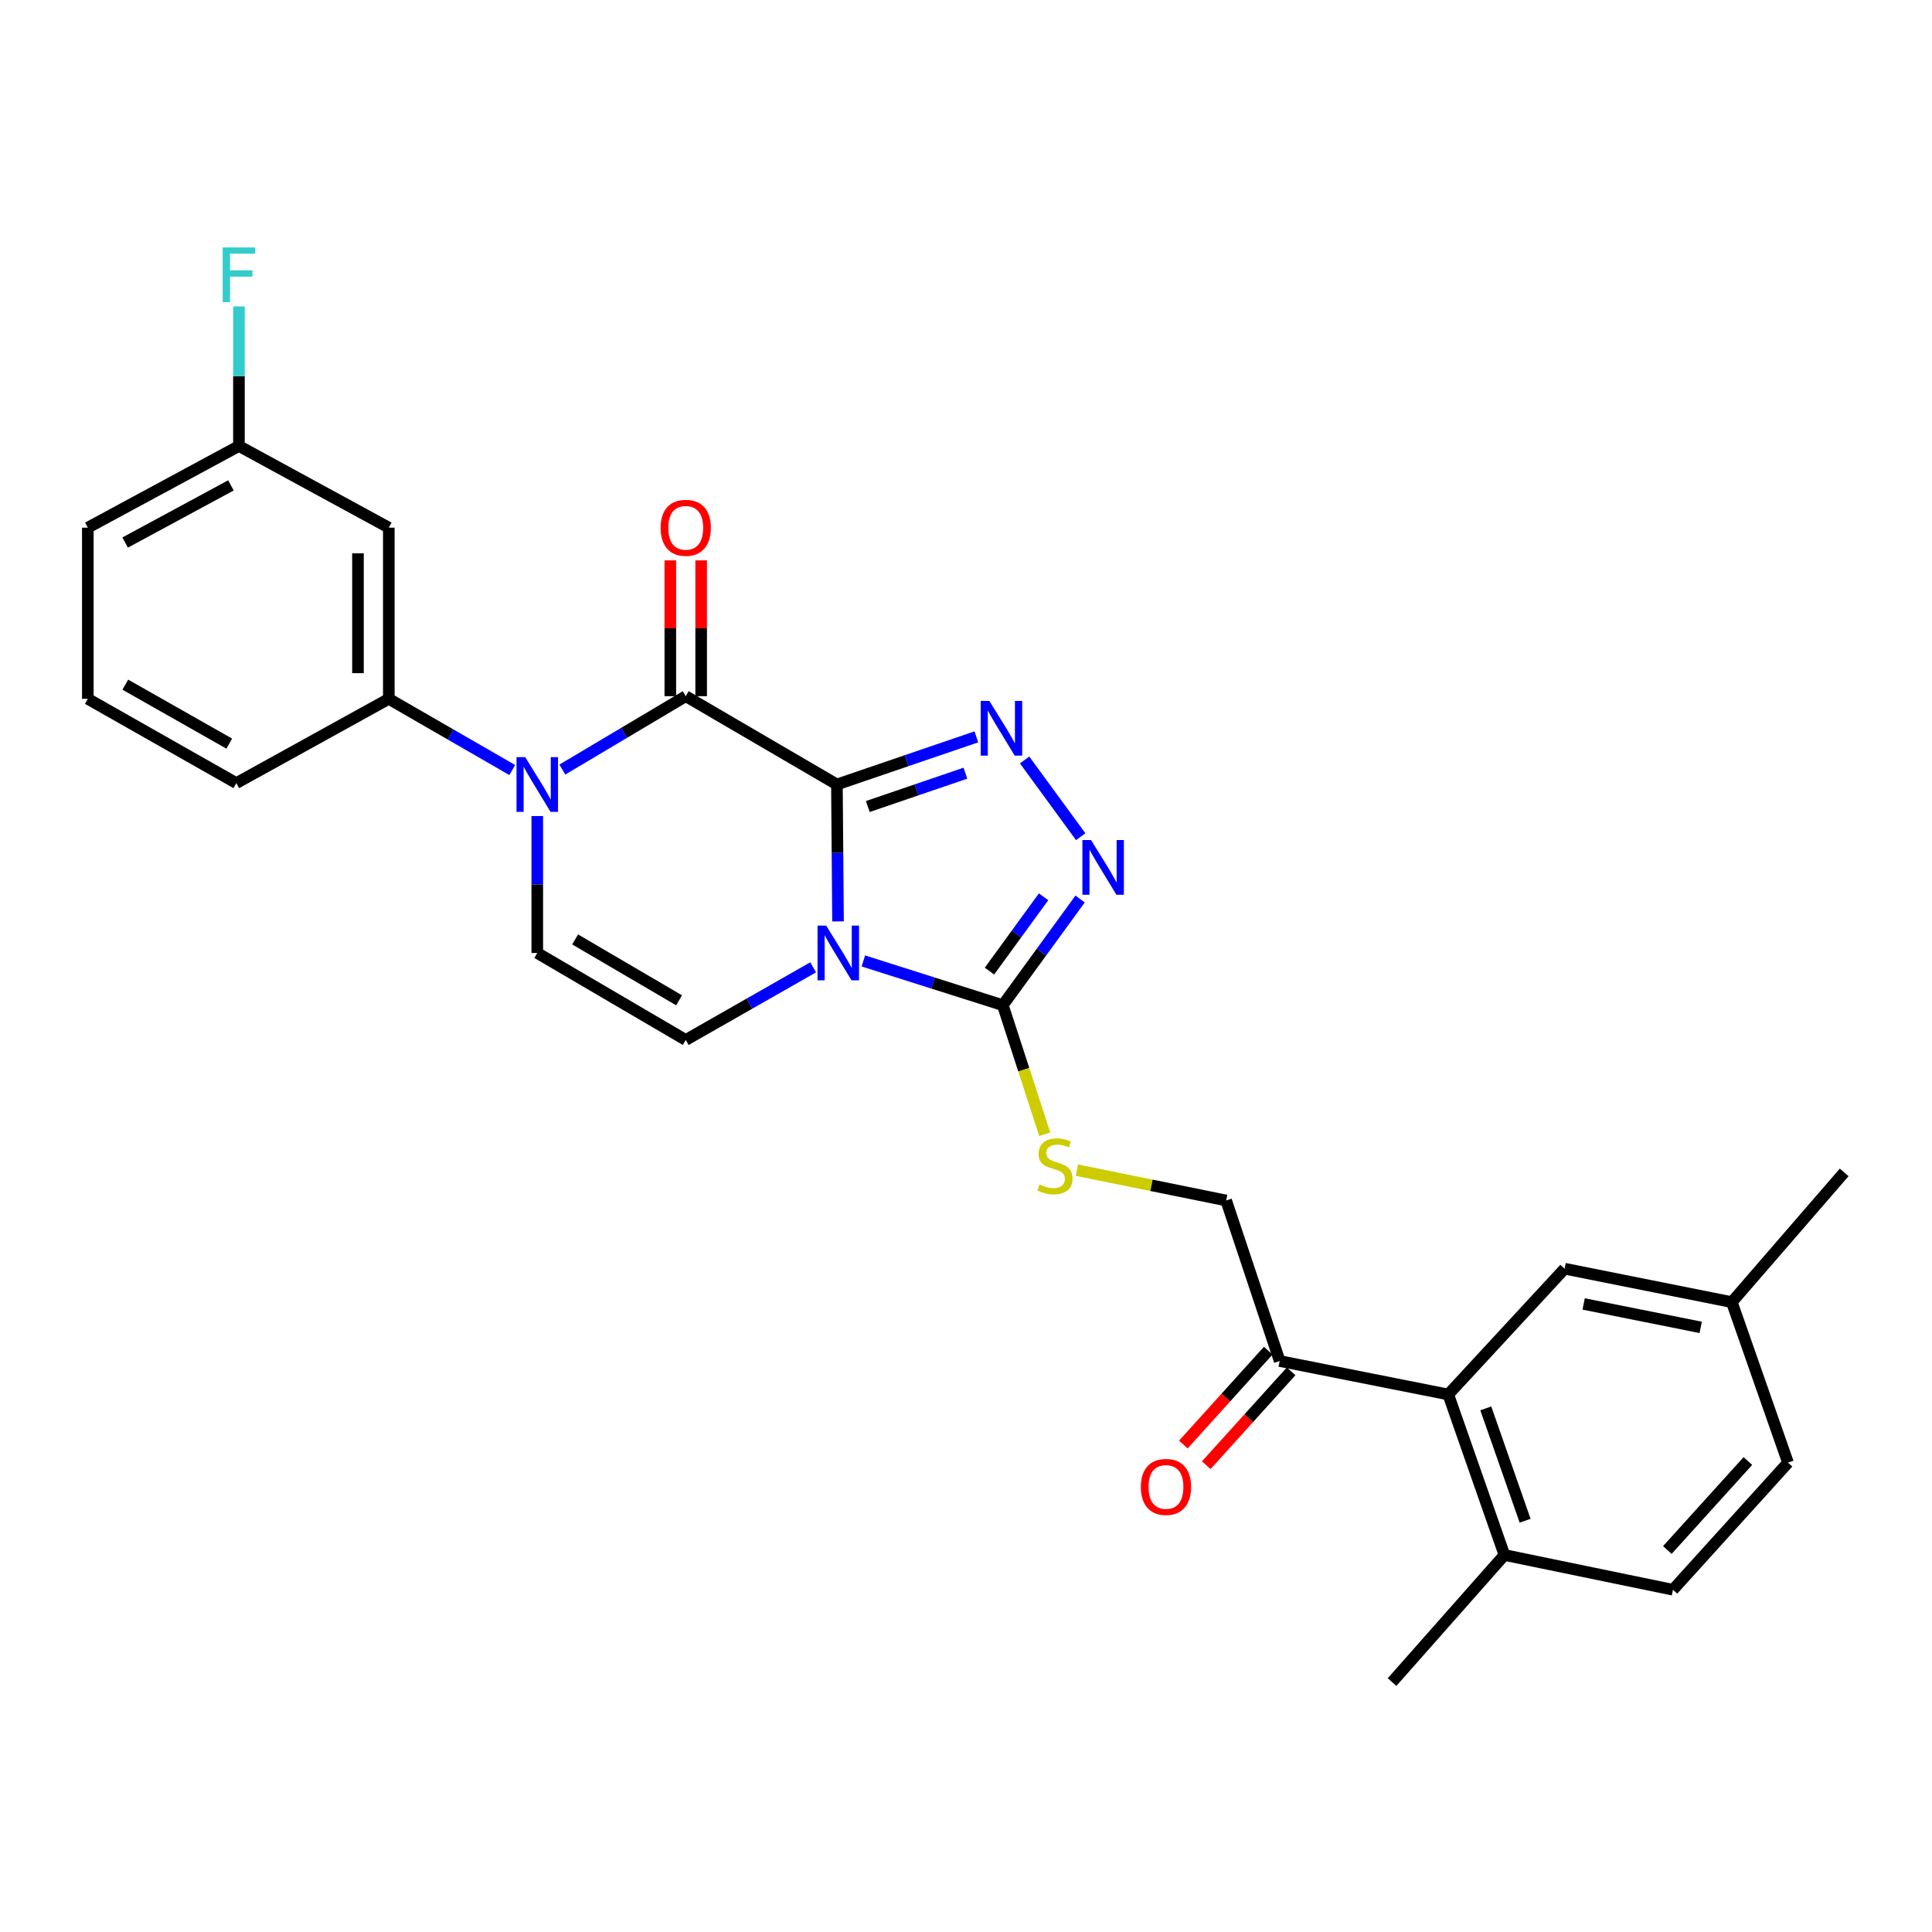 <?xml version='1.0' encoding='iso-8859-1'?>
<svg version='1.1' baseProfile='full'
              xmlns='http://www.w3.org/2000/svg'
                      xmlns:rdkit='http://www.rdkit.org/xml'
                      xmlns:xlink='http://www.w3.org/1999/xlink'
                  xml:space='preserve'
width='1000px' height='1000px' viewBox='0 0 1000 1000'>
<!-- END OF HEADER -->
<rect style='opacity:1.0;fill:#FFFFFF;stroke:none' width='1000' height='1000' x='0' y='0'> </rect>
<path class='bond-0' d='M 433.186,406.042 L 433.474,441.483' style='fill:none;fill-rule:evenodd;stroke:#000000;stroke-width:6px;stroke-linecap:butt;stroke-linejoin:miter;stroke-opacity:1' />
<path class='bond-0' d='M 433.474,441.483 L 433.762,476.924' style='fill:none;fill-rule:evenodd;stroke:#0000FF;stroke-width:6px;stroke-linecap:butt;stroke-linejoin:miter;stroke-opacity:1' />
<path class='bond-1' d='M 433.186,406.042 L 354.939,360.346' style='fill:none;fill-rule:evenodd;stroke:#000000;stroke-width:6px;stroke-linecap:butt;stroke-linejoin:miter;stroke-opacity:1' />
<path class='bond-2' d='M 433.186,406.042 L 469.274,393.719' style='fill:none;fill-rule:evenodd;stroke:#000000;stroke-width:6px;stroke-linecap:butt;stroke-linejoin:miter;stroke-opacity:1' />
<path class='bond-2' d='M 469.274,393.719 L 505.361,381.395' style='fill:none;fill-rule:evenodd;stroke:#0000FF;stroke-width:6px;stroke-linecap:butt;stroke-linejoin:miter;stroke-opacity:1' />
<path class='bond-2' d='M 449.172,417.454 L 474.433,408.827' style='fill:none;fill-rule:evenodd;stroke:#000000;stroke-width:6px;stroke-linecap:butt;stroke-linejoin:miter;stroke-opacity:1' />
<path class='bond-2' d='M 474.433,408.827 L 499.694,400.201' style='fill:none;fill-rule:evenodd;stroke:#0000FF;stroke-width:6px;stroke-linecap:butt;stroke-linejoin:miter;stroke-opacity:1' />
<path class='bond-4' d='M 446.869,497.381 L 482.96,508.831' style='fill:none;fill-rule:evenodd;stroke:#0000FF;stroke-width:6px;stroke-linecap:butt;stroke-linejoin:miter;stroke-opacity:1' />
<path class='bond-4' d='M 482.96,508.831 L 519.052,520.282' style='fill:none;fill-rule:evenodd;stroke:#000000;stroke-width:6px;stroke-linecap:butt;stroke-linejoin:miter;stroke-opacity:1' />
<path class='bond-6' d='M 420.883,500.685 L 387.911,519.486' style='fill:none;fill-rule:evenodd;stroke:#0000FF;stroke-width:6px;stroke-linecap:butt;stroke-linejoin:miter;stroke-opacity:1' />
<path class='bond-6' d='M 387.911,519.486 L 354.939,538.287' style='fill:none;fill-rule:evenodd;stroke:#000000;stroke-width:6px;stroke-linecap:butt;stroke-linejoin:miter;stroke-opacity:1' />
<path class='bond-3' d='M 354.939,360.346 L 323.004,379.337' style='fill:none;fill-rule:evenodd;stroke:#000000;stroke-width:6px;stroke-linecap:butt;stroke-linejoin:miter;stroke-opacity:1' />
<path class='bond-3' d='M 323.004,379.337 L 291.068,398.327' style='fill:none;fill-rule:evenodd;stroke:#0000FF;stroke-width:6px;stroke-linecap:butt;stroke-linejoin:miter;stroke-opacity:1' />
<path class='bond-13' d='M 362.921,360.346 L 362.921,325.201' style='fill:none;fill-rule:evenodd;stroke:#000000;stroke-width:6px;stroke-linecap:butt;stroke-linejoin:miter;stroke-opacity:1' />
<path class='bond-13' d='M 362.921,325.201 L 362.921,290.055' style='fill:none;fill-rule:evenodd;stroke:#FF0000;stroke-width:6px;stroke-linecap:butt;stroke-linejoin:miter;stroke-opacity:1' />
<path class='bond-13' d='M 346.956,360.346 L 346.956,325.201' style='fill:none;fill-rule:evenodd;stroke:#000000;stroke-width:6px;stroke-linecap:butt;stroke-linejoin:miter;stroke-opacity:1' />
<path class='bond-13' d='M 346.956,325.201 L 346.956,290.055' style='fill:none;fill-rule:evenodd;stroke:#FF0000;stroke-width:6px;stroke-linecap:butt;stroke-linejoin:miter;stroke-opacity:1' />
<path class='bond-5' d='M 530.331,393.349 L 559.373,433.08' style='fill:none;fill-rule:evenodd;stroke:#0000FF;stroke-width:6px;stroke-linecap:butt;stroke-linejoin:miter;stroke-opacity:1' />
<path class='bond-7' d='M 278.093,422.383 L 278.093,457.824' style='fill:none;fill-rule:evenodd;stroke:#0000FF;stroke-width:6px;stroke-linecap:butt;stroke-linejoin:miter;stroke-opacity:1' />
<path class='bond-7' d='M 278.093,457.824 L 278.093,493.265' style='fill:none;fill-rule:evenodd;stroke:#000000;stroke-width:6px;stroke-linecap:butt;stroke-linejoin:miter;stroke-opacity:1' />
<path class='bond-8' d='M 265.136,398.569 L 233.192,380.145' style='fill:none;fill-rule:evenodd;stroke:#0000FF;stroke-width:6px;stroke-linecap:butt;stroke-linejoin:miter;stroke-opacity:1' />
<path class='bond-8' d='M 233.192,380.145 L 201.248,361.721' style='fill:none;fill-rule:evenodd;stroke:#000000;stroke-width:6px;stroke-linecap:butt;stroke-linejoin:miter;stroke-opacity:1' />
<path class='bond-10' d='M 519.052,520.282 L 529.902,553.674' style='fill:none;fill-rule:evenodd;stroke:#000000;stroke-width:6px;stroke-linecap:butt;stroke-linejoin:miter;stroke-opacity:1' />
<path class='bond-10' d='M 529.902,553.674 L 540.753,587.067' style='fill:none;fill-rule:evenodd;stroke:#CCCC00;stroke-width:6px;stroke-linecap:butt;stroke-linejoin:miter;stroke-opacity:1' />
<path class='bond-28' d='M 519.052,520.282 L 539.059,492.805' style='fill:none;fill-rule:evenodd;stroke:#000000;stroke-width:6px;stroke-linecap:butt;stroke-linejoin:miter;stroke-opacity:1' />
<path class='bond-28' d='M 539.059,492.805 L 559.066,465.327' style='fill:none;fill-rule:evenodd;stroke:#0000FF;stroke-width:6px;stroke-linecap:butt;stroke-linejoin:miter;stroke-opacity:1' />
<path class='bond-28' d='M 512.148,502.641 L 526.153,483.407' style='fill:none;fill-rule:evenodd;stroke:#000000;stroke-width:6px;stroke-linecap:butt;stroke-linejoin:miter;stroke-opacity:1' />
<path class='bond-28' d='M 526.153,483.407 L 540.158,464.173' style='fill:none;fill-rule:evenodd;stroke:#0000FF;stroke-width:6px;stroke-linecap:butt;stroke-linejoin:miter;stroke-opacity:1' />
<path class='bond-29' d='M 354.939,538.287 L 278.093,493.265' style='fill:none;fill-rule:evenodd;stroke:#000000;stroke-width:6px;stroke-linecap:butt;stroke-linejoin:miter;stroke-opacity:1' />
<path class='bond-29' d='M 351.483,517.758 L 297.691,486.243' style='fill:none;fill-rule:evenodd;stroke:#000000;stroke-width:6px;stroke-linecap:butt;stroke-linejoin:miter;stroke-opacity:1' />
<path class='bond-12' d='M 201.248,361.721 L 201.248,273.115' style='fill:none;fill-rule:evenodd;stroke:#000000;stroke-width:6px;stroke-linecap:butt;stroke-linejoin:miter;stroke-opacity:1' />
<path class='bond-12' d='M 185.283,348.43 L 185.283,286.406' style='fill:none;fill-rule:evenodd;stroke:#000000;stroke-width:6px;stroke-linecap:butt;stroke-linejoin:miter;stroke-opacity:1' />
<path class='bond-23' d='M 201.248,361.721 L 122.318,405.333' style='fill:none;fill-rule:evenodd;stroke:#000000;stroke-width:6px;stroke-linecap:butt;stroke-linejoin:miter;stroke-opacity:1' />
<path class='bond-9' d='M 749.615,721.78 L 662.357,704.457' style='fill:none;fill-rule:evenodd;stroke:#000000;stroke-width:6px;stroke-linecap:butt;stroke-linejoin:miter;stroke-opacity:1' />
<path class='bond-14' d='M 749.615,721.78 L 778.689,804.86' style='fill:none;fill-rule:evenodd;stroke:#000000;stroke-width:6px;stroke-linecap:butt;stroke-linejoin:miter;stroke-opacity:1' />
<path class='bond-14' d='M 769.045,728.968 L 789.397,787.125' style='fill:none;fill-rule:evenodd;stroke:#000000;stroke-width:6px;stroke-linecap:butt;stroke-linejoin:miter;stroke-opacity:1' />
<path class='bond-15' d='M 749.615,721.78 L 809.839,656.677' style='fill:none;fill-rule:evenodd;stroke:#000000;stroke-width:6px;stroke-linecap:butt;stroke-linejoin:miter;stroke-opacity:1' />
<path class='bond-16' d='M 557.391,605.675 L 596.024,613.521' style='fill:none;fill-rule:evenodd;stroke:#CCCC00;stroke-width:6px;stroke-linecap:butt;stroke-linejoin:miter;stroke-opacity:1' />
<path class='bond-16' d='M 596.024,613.521 L 634.657,621.368' style='fill:none;fill-rule:evenodd;stroke:#000000;stroke-width:6px;stroke-linecap:butt;stroke-linejoin:miter;stroke-opacity:1' />
<path class='bond-11' d='M 662.357,704.457 L 634.657,621.368' style='fill:none;fill-rule:evenodd;stroke:#000000;stroke-width:6px;stroke-linecap:butt;stroke-linejoin:miter;stroke-opacity:1' />
<path class='bond-17' d='M 656.435,699.104 L 634.475,723.394' style='fill:none;fill-rule:evenodd;stroke:#000000;stroke-width:6px;stroke-linecap:butt;stroke-linejoin:miter;stroke-opacity:1' />
<path class='bond-17' d='M 634.475,723.394 L 612.516,747.684' style='fill:none;fill-rule:evenodd;stroke:#FF0000;stroke-width:6px;stroke-linecap:butt;stroke-linejoin:miter;stroke-opacity:1' />
<path class='bond-17' d='M 668.278,709.811 L 646.318,734.101' style='fill:none;fill-rule:evenodd;stroke:#000000;stroke-width:6px;stroke-linecap:butt;stroke-linejoin:miter;stroke-opacity:1' />
<path class='bond-17' d='M 646.318,734.101 L 624.358,758.39' style='fill:none;fill-rule:evenodd;stroke:#FF0000;stroke-width:6px;stroke-linecap:butt;stroke-linejoin:miter;stroke-opacity:1' />
<path class='bond-19' d='M 201.248,273.115 L 123.675,230.851' style='fill:none;fill-rule:evenodd;stroke:#000000;stroke-width:6px;stroke-linecap:butt;stroke-linejoin:miter;stroke-opacity:1' />
<path class='bond-18' d='M 778.689,804.86 L 865.921,822.857' style='fill:none;fill-rule:evenodd;stroke:#000000;stroke-width:6px;stroke-linecap:butt;stroke-linejoin:miter;stroke-opacity:1' />
<path class='bond-25' d='M 778.689,804.86 L 720.523,870.637' style='fill:none;fill-rule:evenodd;stroke:#000000;stroke-width:6px;stroke-linecap:butt;stroke-linejoin:miter;stroke-opacity:1' />
<path class='bond-20' d='M 809.839,656.677 L 896.388,673.991' style='fill:none;fill-rule:evenodd;stroke:#000000;stroke-width:6px;stroke-linecap:butt;stroke-linejoin:miter;stroke-opacity:1' />
<path class='bond-20' d='M 819.69,674.929 L 880.274,687.049' style='fill:none;fill-rule:evenodd;stroke:#000000;stroke-width:6px;stroke-linecap:butt;stroke-linejoin:miter;stroke-opacity:1' />
<path class='bond-31' d='M 865.921,822.857 L 925.471,757.071' style='fill:none;fill-rule:evenodd;stroke:#000000;stroke-width:6px;stroke-linecap:butt;stroke-linejoin:miter;stroke-opacity:1' />
<path class='bond-31' d='M 863.018,802.275 L 904.703,756.225' style='fill:none;fill-rule:evenodd;stroke:#000000;stroke-width:6px;stroke-linecap:butt;stroke-linejoin:miter;stroke-opacity:1' />
<path class='bond-22' d='M 123.675,230.851 L 123.675,194.731' style='fill:none;fill-rule:evenodd;stroke:#000000;stroke-width:6px;stroke-linecap:butt;stroke-linejoin:miter;stroke-opacity:1' />
<path class='bond-22' d='M 123.675,194.731 L 123.675,158.611' style='fill:none;fill-rule:evenodd;stroke:#33CCCC;stroke-width:6px;stroke-linecap:butt;stroke-linejoin:miter;stroke-opacity:1' />
<path class='bond-30' d='M 123.675,230.851 L 45.455,273.115' style='fill:none;fill-rule:evenodd;stroke:#000000;stroke-width:6px;stroke-linecap:butt;stroke-linejoin:miter;stroke-opacity:1' />
<path class='bond-30' d='M 119.531,251.237 L 64.777,280.821' style='fill:none;fill-rule:evenodd;stroke:#000000;stroke-width:6px;stroke-linecap:butt;stroke-linejoin:miter;stroke-opacity:1' />
<path class='bond-21' d='M 896.388,673.991 L 925.471,757.071' style='fill:none;fill-rule:evenodd;stroke:#000000;stroke-width:6px;stroke-linecap:butt;stroke-linejoin:miter;stroke-opacity:1' />
<path class='bond-27' d='M 896.388,673.991 L 954.545,606.831' style='fill:none;fill-rule:evenodd;stroke:#000000;stroke-width:6px;stroke-linecap:butt;stroke-linejoin:miter;stroke-opacity:1' />
<path class='bond-24' d='M 122.318,405.333 L 45.455,361.721' style='fill:none;fill-rule:evenodd;stroke:#000000;stroke-width:6px;stroke-linecap:butt;stroke-linejoin:miter;stroke-opacity:1' />
<path class='bond-24' d='M 118.667,384.905 L 64.863,354.377' style='fill:none;fill-rule:evenodd;stroke:#000000;stroke-width:6px;stroke-linecap:butt;stroke-linejoin:miter;stroke-opacity:1' />
<path class='bond-26' d='M 45.455,361.721 L 45.455,273.115' style='fill:none;fill-rule:evenodd;stroke:#000000;stroke-width:6px;stroke-linecap:butt;stroke-linejoin:miter;stroke-opacity:1' />
<path  class='atom-1' d='M 427.635 479.105
L 436.915 494.105
Q 437.835 495.585, 439.315 498.265
Q 440.795 500.945, 440.875 501.105
L 440.875 479.105
L 444.635 479.105
L 444.635 507.425
L 440.755 507.425
L 430.795 491.025
Q 429.635 489.105, 428.395 486.905
Q 427.195 484.705, 426.835 484.025
L 426.835 507.425
L 423.155 507.425
L 423.155 479.105
L 427.635 479.105
' fill='#0000FF'/>
<path  class='atom-3' d='M 512.091 362.799
L 521.371 377.799
Q 522.291 379.279, 523.771 381.959
Q 525.251 384.639, 525.331 384.799
L 525.331 362.799
L 529.091 362.799
L 529.091 391.119
L 525.211 391.119
L 515.251 374.719
Q 514.091 372.799, 512.851 370.599
Q 511.651 368.399, 511.291 367.719
L 511.291 391.119
L 507.611 391.119
L 507.611 362.799
L 512.091 362.799
' fill='#0000FF'/>
<path  class='atom-4' d='M 271.833 391.882
L 281.113 406.882
Q 282.033 408.362, 283.513 411.042
Q 284.993 413.722, 285.073 413.882
L 285.073 391.882
L 288.833 391.882
L 288.833 420.202
L 284.953 420.202
L 274.993 403.802
Q 273.833 401.882, 272.593 399.682
Q 271.393 397.482, 271.033 396.802
L 271.033 420.202
L 267.353 420.202
L 267.353 391.882
L 271.833 391.882
' fill='#0000FF'/>
<path  class='atom-6' d='M 564.723 434.802
L 574.003 449.802
Q 574.923 451.282, 576.403 453.962
Q 577.883 456.642, 577.963 456.802
L 577.963 434.802
L 581.723 434.802
L 581.723 463.122
L 577.843 463.122
L 567.883 446.722
Q 566.723 444.802, 565.483 442.602
Q 564.283 440.402, 563.923 439.722
L 563.923 463.122
L 560.243 463.122
L 560.243 434.802
L 564.723 434.802
' fill='#0000FF'/>
<path  class='atom-11' d='M 538.051 613.091
Q 538.371 613.211, 539.691 613.771
Q 541.011 614.331, 542.451 614.691
Q 543.931 615.011, 545.371 615.011
Q 548.051 615.011, 549.611 613.731
Q 551.171 612.411, 551.171 610.131
Q 551.171 608.571, 550.371 607.611
Q 549.611 606.651, 548.411 606.131
Q 547.211 605.611, 545.211 605.011
Q 542.691 604.251, 541.171 603.531
Q 539.691 602.811, 538.611 601.291
Q 537.571 599.771, 537.571 597.211
Q 537.571 593.651, 539.971 591.451
Q 542.411 589.251, 547.211 589.251
Q 550.491 589.251, 554.211 590.811
L 553.291 593.891
Q 549.891 592.491, 547.331 592.491
Q 544.571 592.491, 543.051 593.651
Q 541.531 594.771, 541.571 596.731
Q 541.571 598.251, 542.331 599.171
Q 543.131 600.091, 544.251 600.611
Q 545.411 601.131, 547.331 601.731
Q 549.891 602.531, 551.411 603.331
Q 552.931 604.131, 554.011 605.771
Q 555.131 607.371, 555.131 610.131
Q 555.131 614.051, 552.491 616.171
Q 549.891 618.251, 545.531 618.251
Q 543.011 618.251, 541.091 617.691
Q 539.211 617.171, 536.971 616.251
L 538.051 613.091
' fill='#CCCC00'/>
<path  class='atom-14' d='M 341.939 273.195
Q 341.939 266.395, 345.299 262.595
Q 348.659 258.795, 354.939 258.795
Q 361.219 258.795, 364.579 262.595
Q 367.939 266.395, 367.939 273.195
Q 367.939 280.075, 364.539 283.995
Q 361.139 287.875, 354.939 287.875
Q 348.699 287.875, 345.299 283.995
Q 341.939 280.115, 341.939 273.195
M 354.939 284.675
Q 359.259 284.675, 361.579 281.795
Q 363.939 278.875, 363.939 273.195
Q 363.939 267.635, 361.579 264.835
Q 359.259 261.995, 354.939 261.995
Q 350.619 261.995, 348.259 264.795
Q 345.939 267.595, 345.939 273.195
Q 345.939 278.915, 348.259 281.795
Q 350.619 284.675, 354.939 284.675
' fill='#FF0000'/>
<path  class='atom-18' d='M 590.507 769.631
Q 590.507 762.831, 593.867 759.031
Q 597.227 755.231, 603.507 755.231
Q 609.787 755.231, 613.147 759.031
Q 616.507 762.831, 616.507 769.631
Q 616.507 776.511, 613.107 780.431
Q 609.707 784.311, 603.507 784.311
Q 597.267 784.311, 593.867 780.431
Q 590.507 776.551, 590.507 769.631
M 603.507 781.111
Q 607.827 781.111, 610.147 778.231
Q 612.507 775.311, 612.507 769.631
Q 612.507 764.071, 610.147 761.271
Q 607.827 758.431, 603.507 758.431
Q 599.187 758.431, 596.827 761.231
Q 594.507 764.031, 594.507 769.631
Q 594.507 775.351, 596.827 778.231
Q 599.187 781.111, 603.507 781.111
' fill='#FF0000'/>
<path  class='atom-23' d='M 115.255 128.076
L 132.095 128.076
L 132.095 131.316
L 119.055 131.316
L 119.055 139.916
L 130.655 139.916
L 130.655 143.196
L 119.055 143.196
L 119.055 156.396
L 115.255 156.396
L 115.255 128.076
' fill='#33CCCC'/>
</svg>
